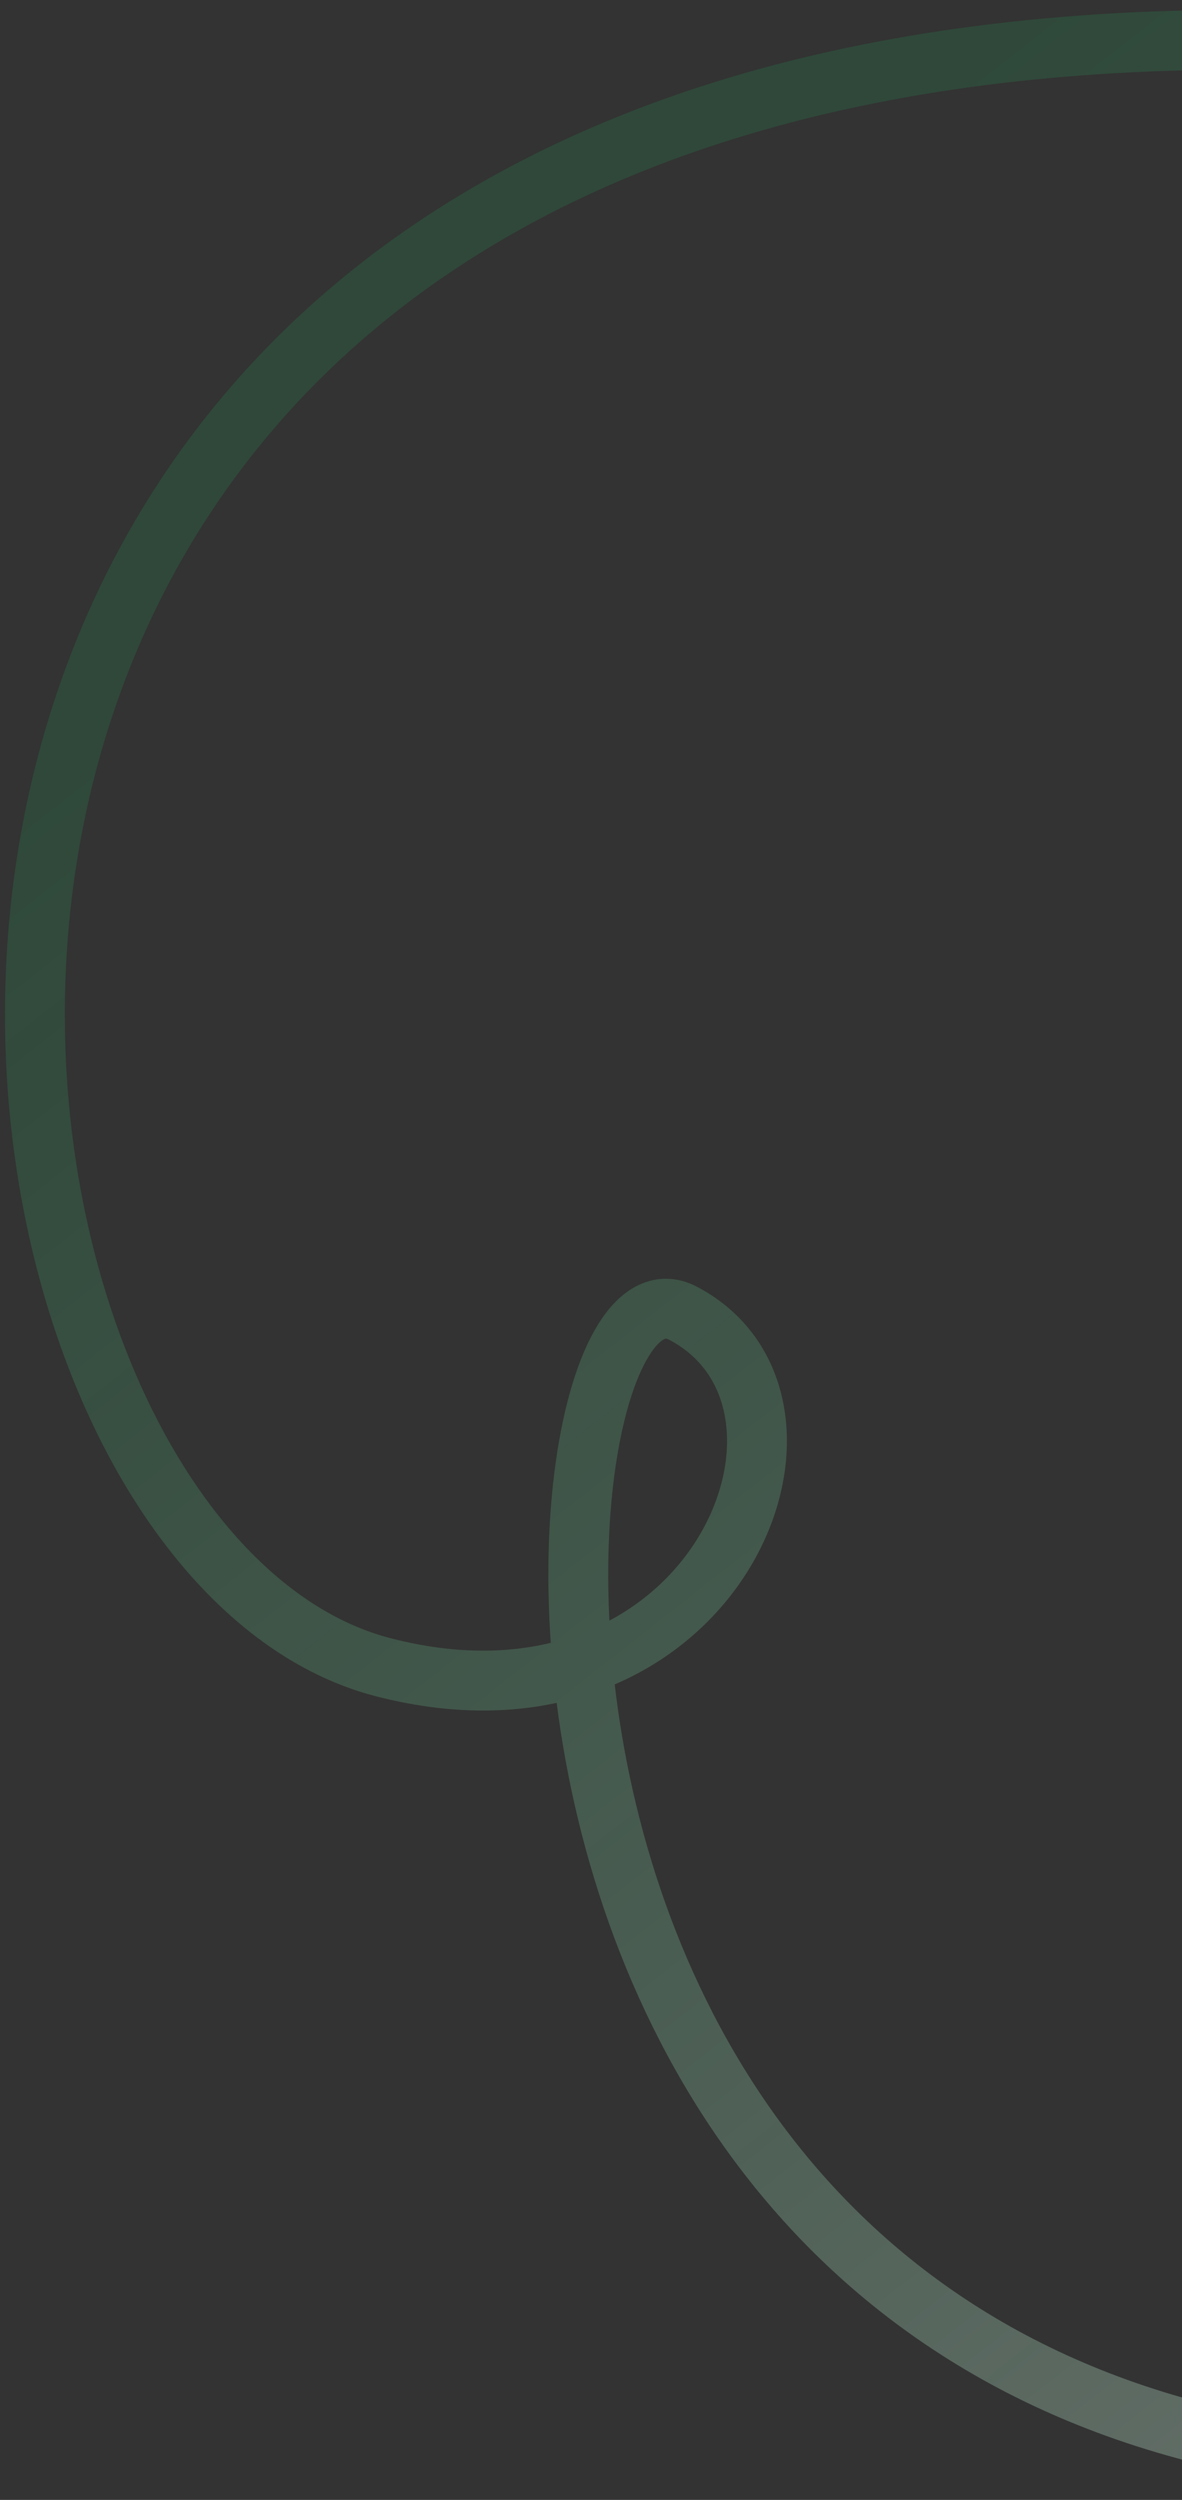 <?xml version="1.0" encoding="UTF-8"?> <svg xmlns="http://www.w3.org/2000/svg" width="79" height="167" viewBox="0 0 79 167" fill="none"><rect x="0" y="0" width="79" height="167" fill="#333333" stroke="none"/><path opacity="0.6" d="M100.551 3.592C-20.461 -8.595 -8.594 102.472 25.578 111.366C47.642 117.109 57.227 93.797 45.645 87.724C34.063 81.652 27.439 169.879 105.224 164.45" stroke="url(#paint0_linear_10131_29813)" stroke-width="4"></path><defs><linearGradient id="paint0_linear_10131_29813" x1="0.868" y1="55.648" x2="122.152" y2="210.147" gradientUnits="userSpaceOnUse"><stop stop-color="#219653" stop-opacity="0.36"></stop><stop offset="1" stop-color="white" stop-opacity="0.65"></stop></linearGradient></defs></svg> 